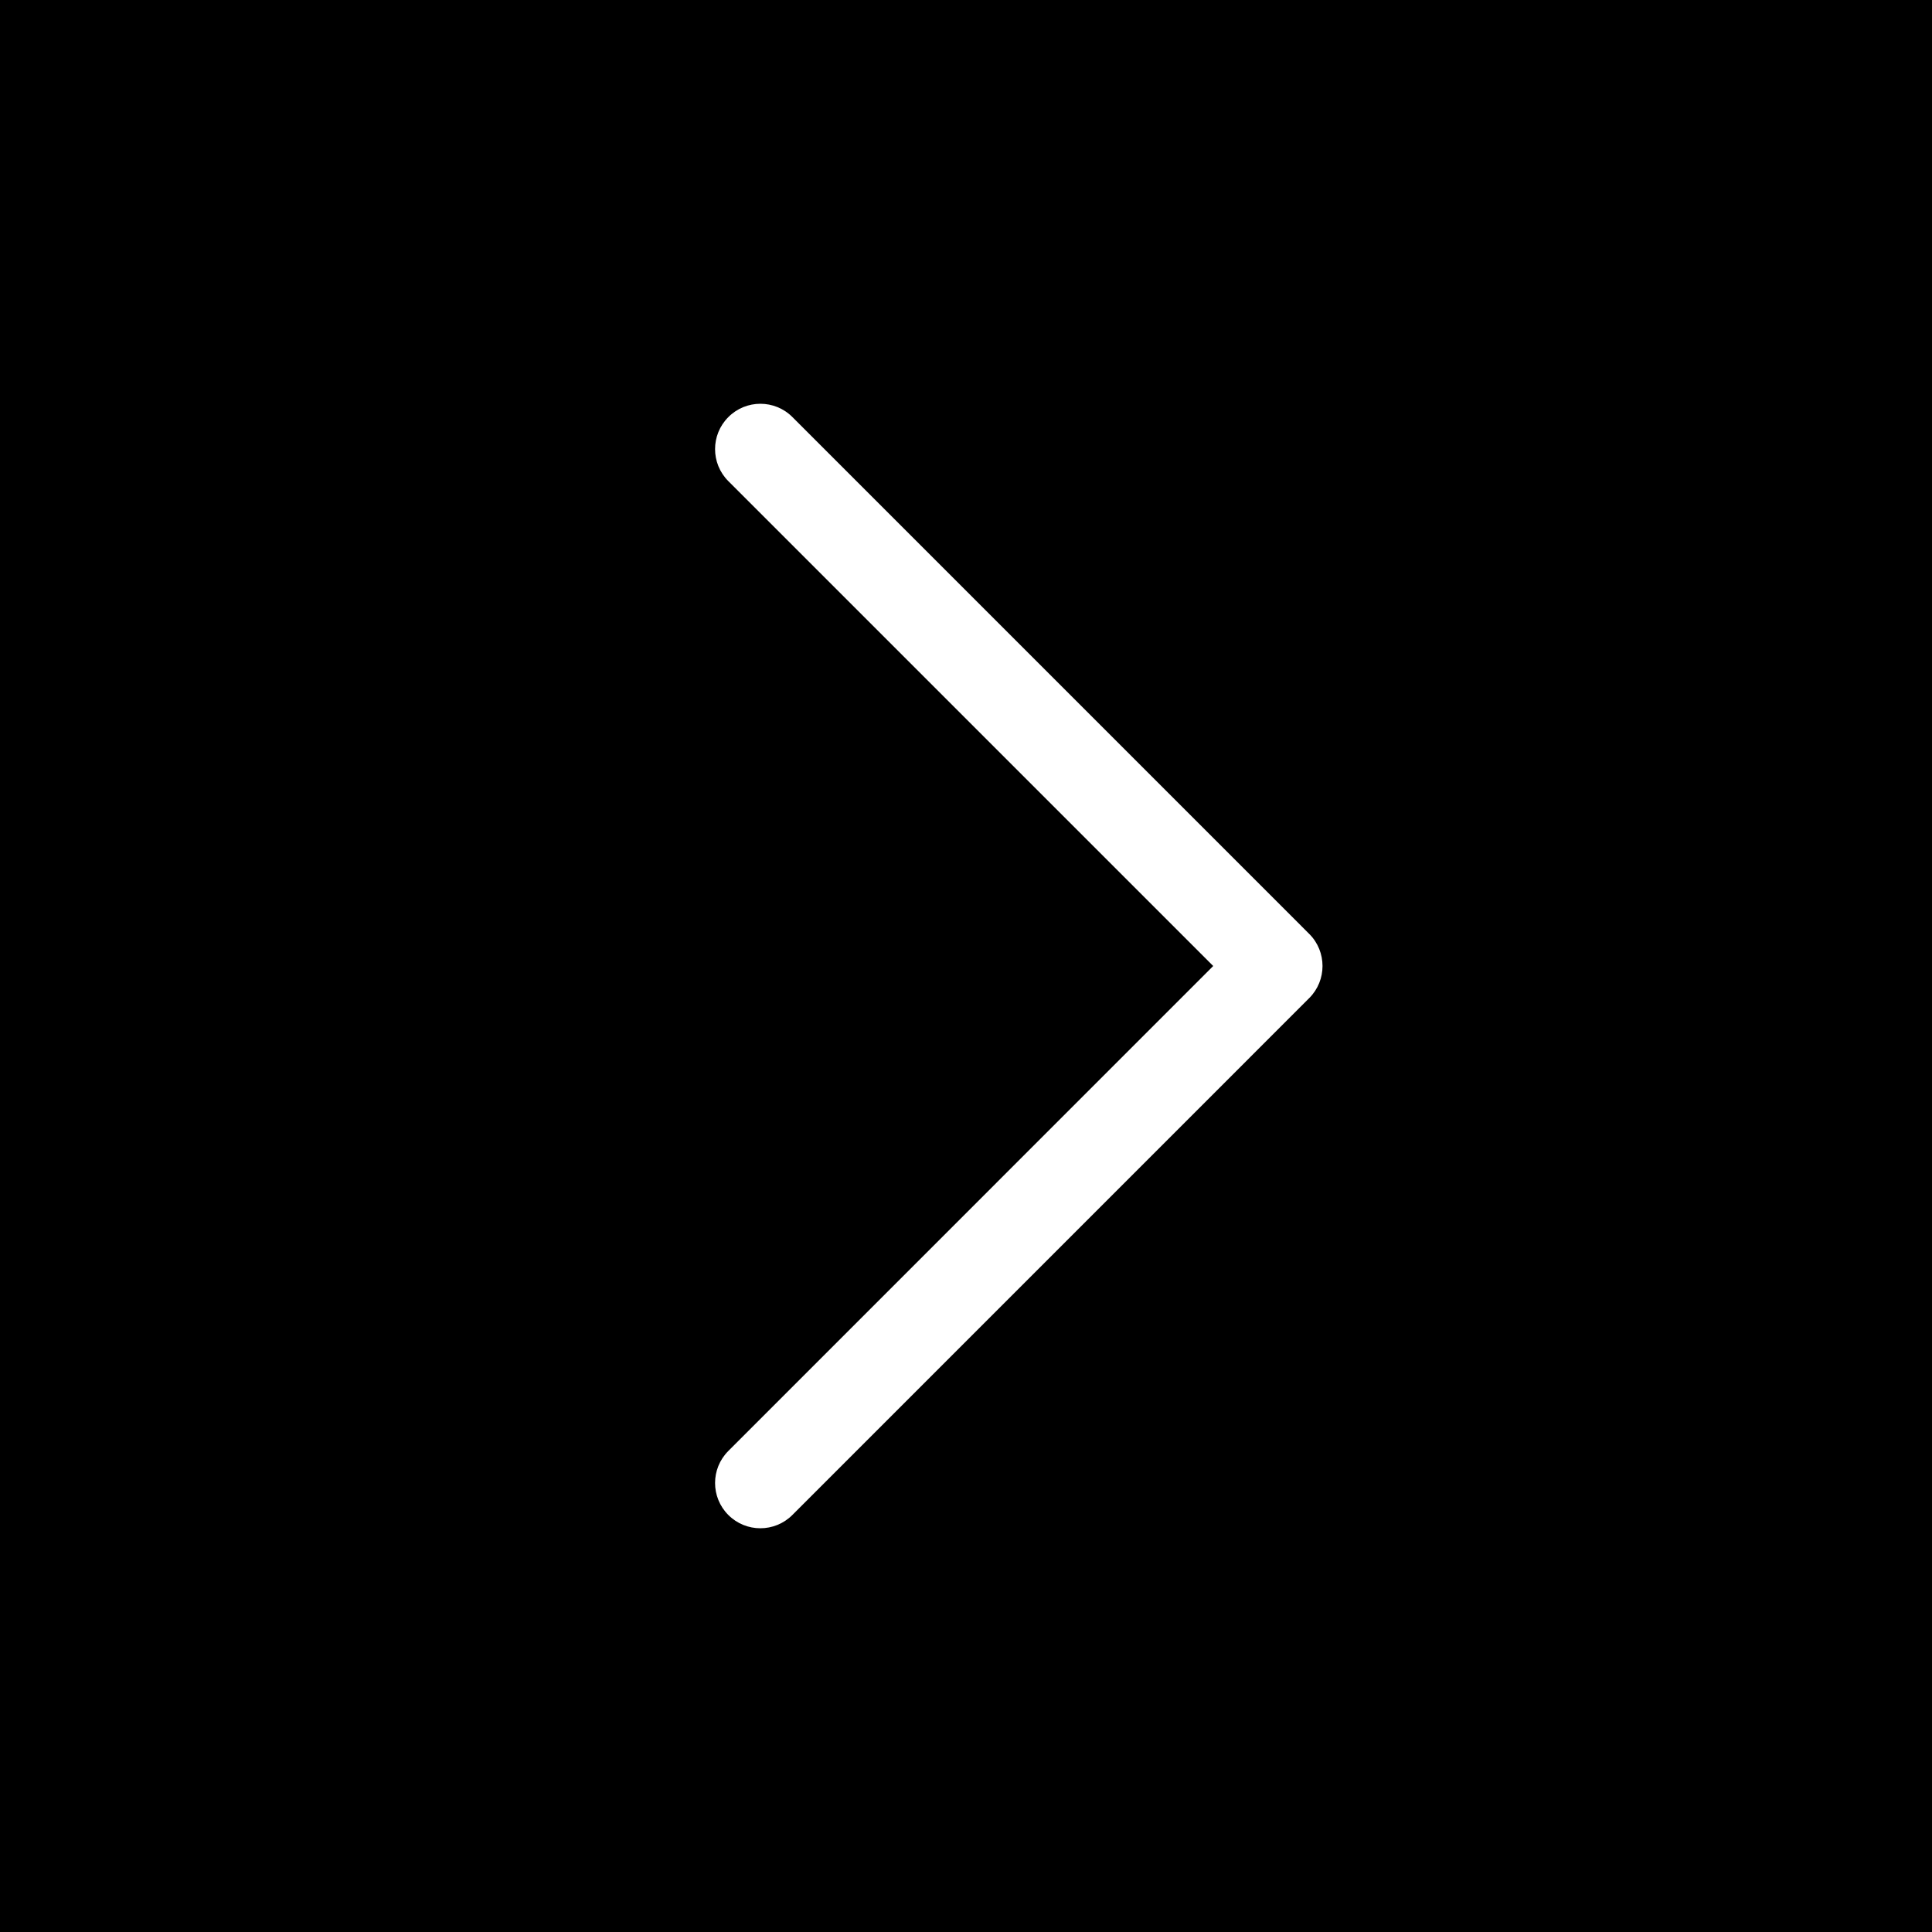 <?xml version="1.0" encoding="utf-8"?>
<!-- Generator: Adobe Illustrator 16.0.0, SVG Export Plug-In . SVG Version: 6.00 Build 0)  -->
<!DOCTYPE svg PUBLIC "-//W3C//DTD SVG 1.1//EN" "http://www.w3.org/Graphics/SVG/1.1/DTD/svg11.dtd">
<svg version="1.1" id="Layer_1" xmlns="http://www.w3.org/2000/svg" xmlns:xlink="http://www.w3.org/1999/xlink" x="0px" y="0px"
	 width="64px" height="64px" viewBox="0 0 64 64" enable-background="new 0 0 64 64" xml:space="preserve">
<path d="M0,64h64V0H0V64z M26.248,13.814l17.124,17.125c0.293,0.293,0.438,0.677,0.438,1.061s-0.146,0.768-0.438,1.061
	L26.248,50.186c-0.585,0.586-1.536,0.586-2.121,0c-0.586-0.586-0.586-1.535,0-2.121L40.189,32L24.127,15.938
	c-0.586-0.586-0.586-1.535,0-2.121C24.712,13.229,25.663,13.229,26.248,13.814z"/>
</svg>

